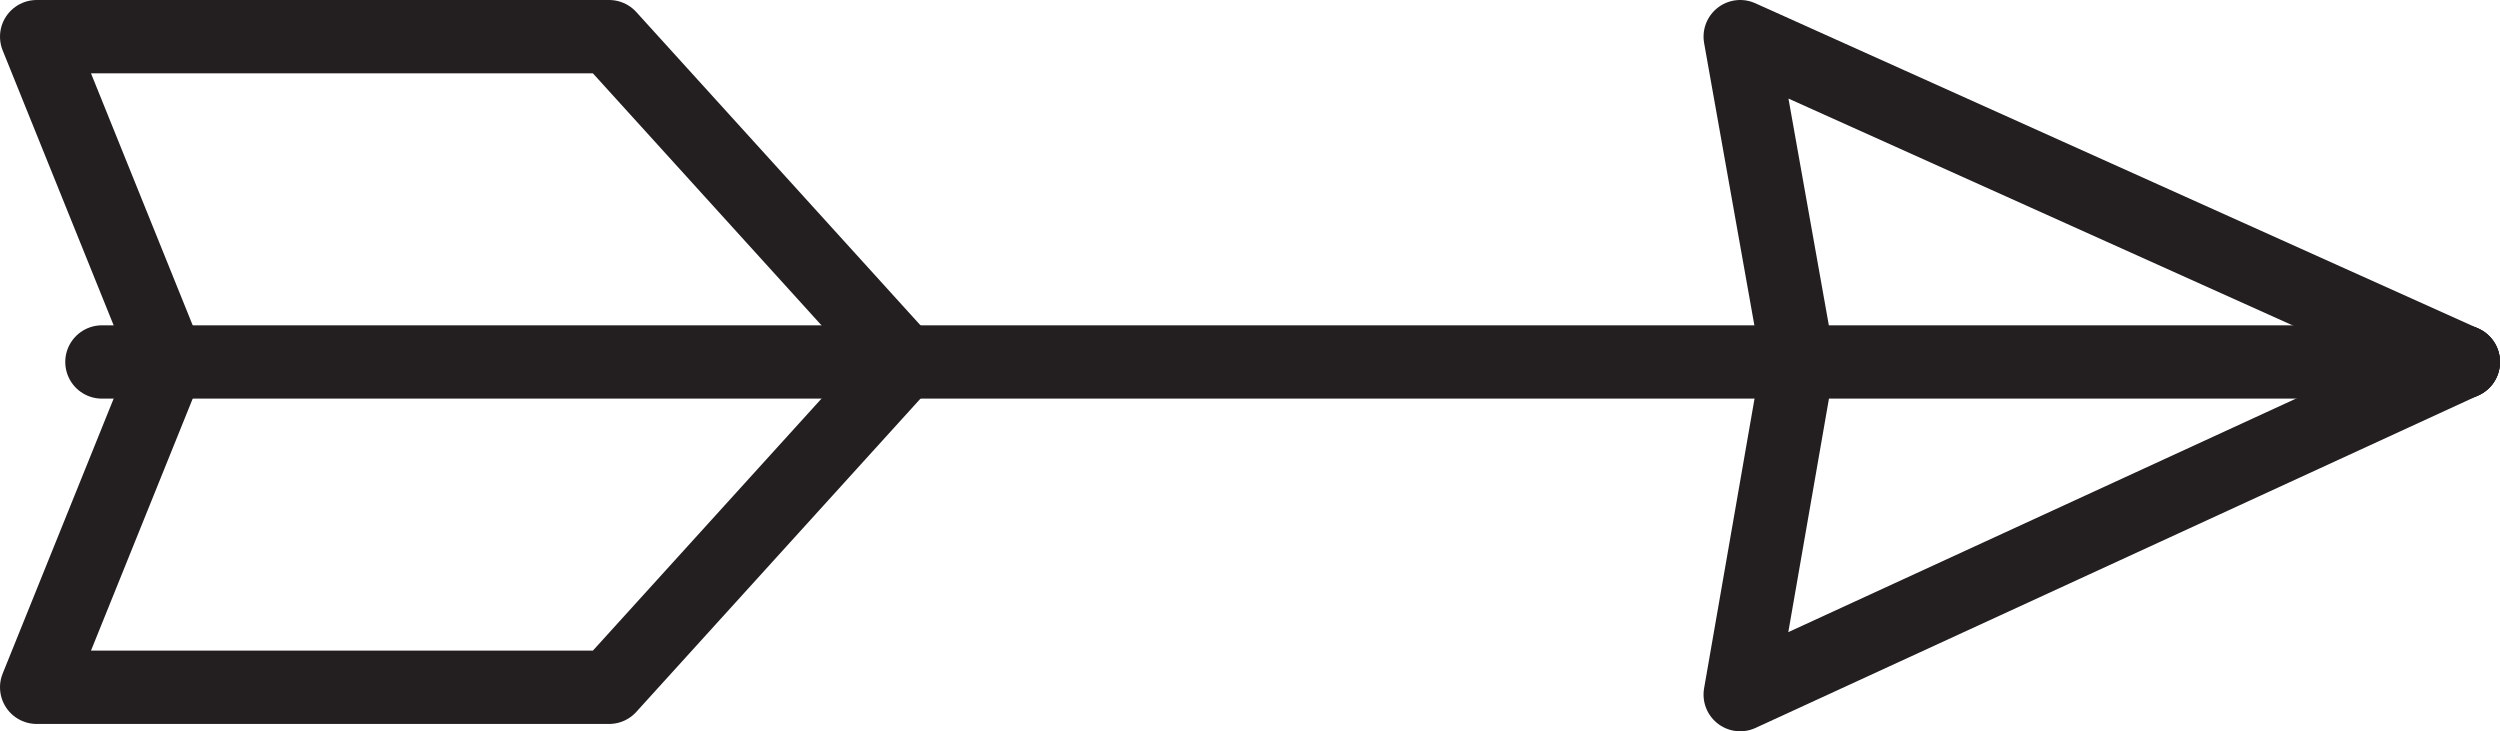 <svg  xmlns="http://www.w3.org/2000/svg" viewBox="0 0 340.98 99.74"><defs><style>.cls-1{fill:none;stroke:#231f20;stroke-linecap:round;stroke-linejoin:round;stroke-width:10px;}</style></defs><title>short_arrow_right</title><line class="cls-1" x1="335.98" y1="49.37" x2="13.9" y2="49.37"/><polyline class="cls-1" points="245.25 49.37 237.35 5 335.98 49.37"/><polyline class="cls-1" points="123.33 49.37 83.08 5 5 5 22.91 49.37"/><polyline class="cls-1" points="245.25 49.37 237.35 94.74 335.98 49.37"/><polyline class="cls-1" points="123.33 49.37 83.08 93.74 5 93.74 22.91 49.37"/></svg>